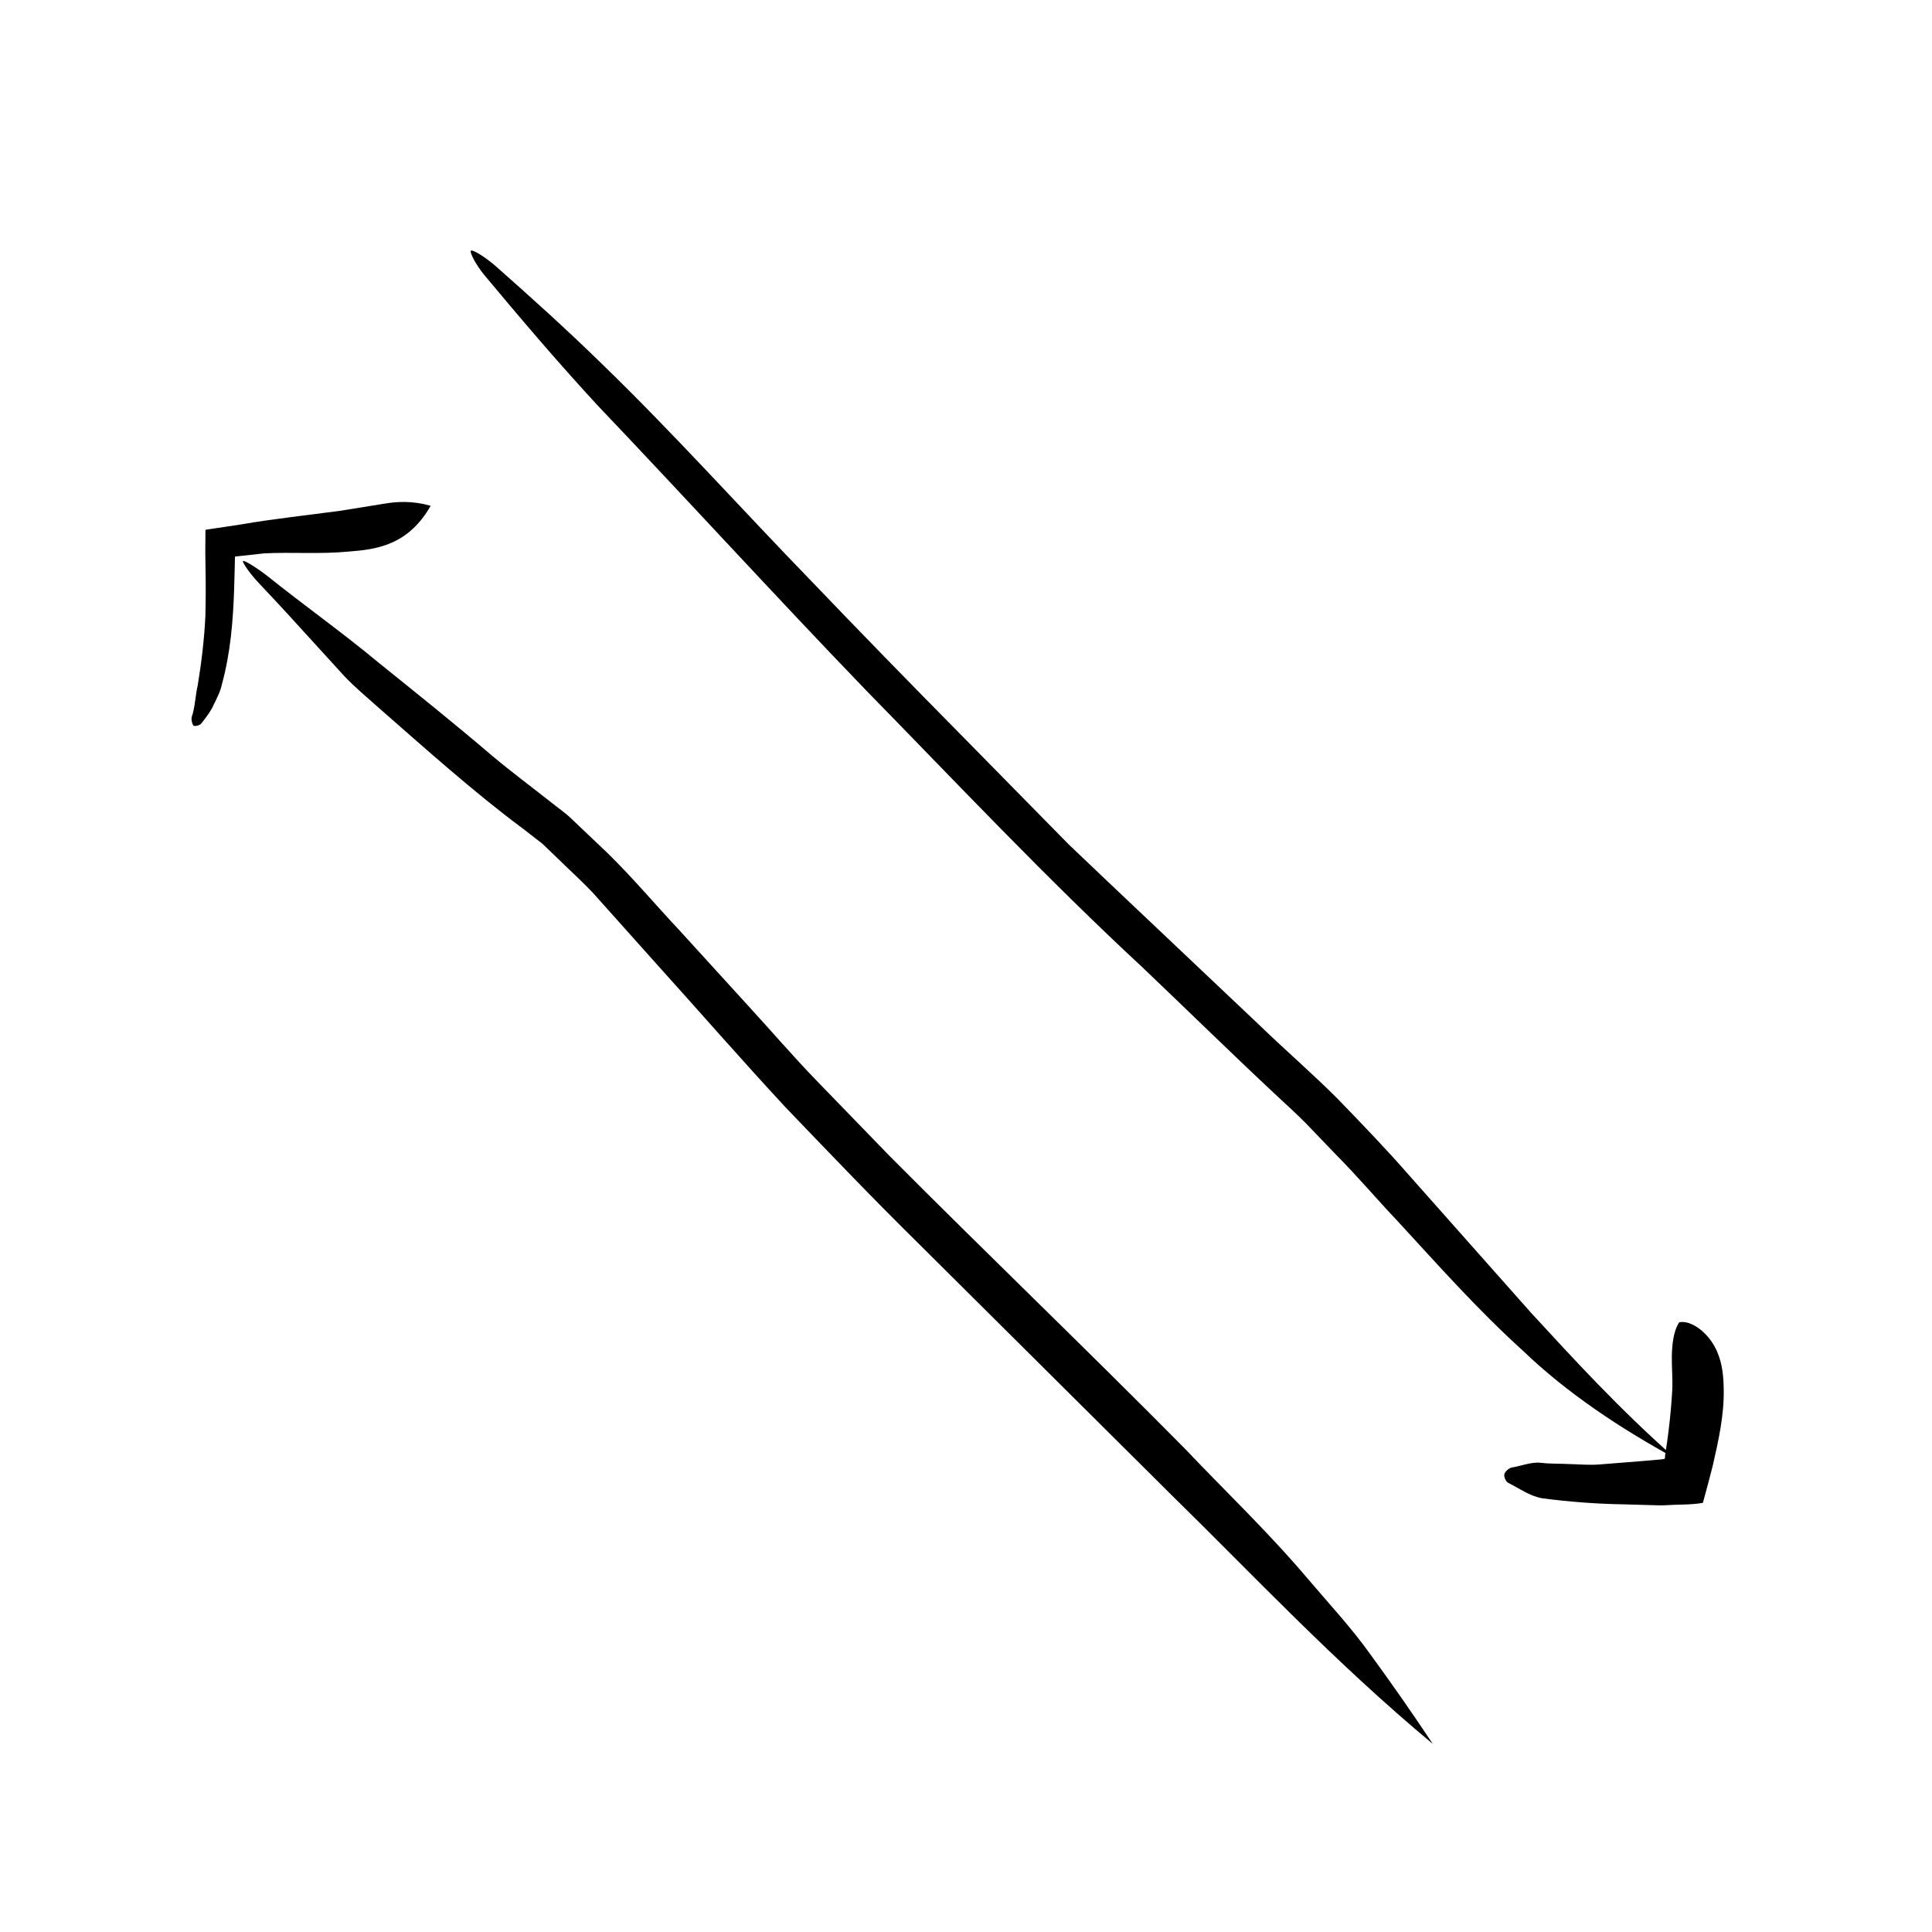 <?xml version="1.0" encoding="UTF-8"?>
<!-- The Best Svg Icon site in the world: iconSvg.co, Visit us! https://iconsvg.co -->
<svg fill="#000000" width="800px" height="800px" version="1.1" viewBox="144 144 512 512" xmlns="http://www.w3.org/2000/svg">
 <g>
  <path d="m258.13 278.04c-5.969 10.484-14.418 11.582-21.664 12.125-7.637 0.742-15.055 0.105-22.469 0.484l-5.891 0.648-1.477 0.16c-0.438 0.047-0.156 0.02-0.273 0.035-0.035 0.012-0.102 0.02-0.105 0.031l0.012 0.023-0.047 2.527-0.172 6.195c-0.289 8.289-0.945 16.676-3.215 25.008-0.371 1.84-1.293 3.664-2.16 5.394-0.746 1.754-2.023 3.387-3.199 4.914-0.504 0.785-1.918 0.926-2.18 0.719-0.281-0.211-0.695-1.531-0.473-2.332 0.918-2.625 0.934-5.668 1.594-8.422 0.977-5.941 1.715-12.055 2.019-18.246 0.109-4.336 0.117-8.695 0.031-13.07l-0.055-3.738 0.039-5.809c-0.09-0.328 0.18-0.328 0.43-0.352l0.707-0.105 1.406-0.211 2.836-0.422 3.906-0.594c8.961-1.543 17.852-2.481 26.555-3.652 3.613-0.586 7.254-1.176 11.156-1.805 3.777-0.66 7.773-0.883 12.688 0.492z"/>
  <path d="m589.02 494.41c2.402-0.418 4.887 1.199 6.457 2.672 1.664 1.562 2.781 3.316 3.547 5.043 1.527 3.488 1.723 6.938 1.785 10.242 0.086 6.793-1.371 13.305-2.902 20.016-0.836 3.238-1.699 6.629-2.625 9.883-3.09 0.574-6.769 0.406-10.137 0.645-1.055 0.055-1.203 0.016-1.699 0.012l-1.289-0.035-2.586-0.07-5.273-0.152c-7.019-0.105-14.297-0.648-21.512-1.594-3.258-0.508-6.281-2.695-9.125-4.125-0.68-0.363-1.148-1.676-0.992-2.297 0.145-0.605 1.145-1.562 1.918-1.738 2.586-0.418 5.281-1.543 7.715-1.258 2.508 0.312 5.176 0.191 7.773 0.344 2.625 0.059 5.195 0.324 7.871 0.09l11.184-0.887 5.176-0.453c0.344-0.121 0.836 0.023 0.918-0.312l0.035-0.562c0.012-0.176-0.031-0.125 0.172-1.316 0.293-1.77 0.535-3.566 0.754-5.359 0.449-3.594 0.781-7.219 0.977-10.809 0.152-3.019-0.16-6.086-0.109-9.168 0.094-3.019 0.391-6.438 1.969-8.809z"/>
  <path d="m523.71 606.16c-26.012-21.652-47.289-44.465-69.18-65.898-22.086-21.957-44.441-44.184-66.668-66.281-12.133-11.926-23.926-24.277-35.75-36.598-11.594-12.5-22.809-25.383-34.203-38.008l-16.863-18.852c-2.852-3.023-5.883-5.727-8.816-8.613l-4.438-4.266-4.938-3.84c-13.254-9.824-26.25-21.523-39.074-32.742-2.828-2.535-5.742-4.961-8.379-7.715l-7.691-8.434c-5.094-5.621-10.148-11.16-15.203-16.48-2.371-2.539-4.414-5.512-4.09-5.769 0.312-0.242 3.613 1.777 6.492 4.019 9.465 7.602 19.875 14.969 29.488 22.98 10.125 8.152 20.258 16.273 30.152 24.73 5.004 4.188 10.387 8.191 15.574 12.289l3.926 3.047c1.273 1.066 2.438 2.293 3.672 3.426l7.289 6.922c6.656 6.508 12.625 13.621 18.871 20.277l18.465 20.262c6.176 6.727 12.117 13.668 18.48 20.207l19.043 19.648c25.77 25.887 52.211 51.23 78.059 77.355 10.641 11.25 21.992 21.961 32.84 34.781 5.414 6.402 11.348 12.699 16.617 20.121 5.363 7.356 10.809 15.117 16.324 23.43z"/>
  <path d="m587.97 530.5c-14.531-7.941-28.656-17.285-40.406-28.566-12.113-10.977-22.688-22.934-33.23-34.375-5.422-5.703-10.551-11.793-16.082-17.355l-8.176-8.516c-2.754-2.812-5.715-5.387-8.555-8.102-11.453-10.699-23.129-22.156-34.684-33.156-25.504-23.645-49.227-48.855-73.449-73.617-23.996-24.902-47.316-50.477-71.094-75.457-10.375-11.23-20.367-22.988-29.945-34.461-2.246-2.731-3.984-6.086-3.535-6.469 0.434-0.363 3.797 1.691 6.594 4.141 9.254 8.184 18.902 16.859 28.078 25.844 19.156 18.547 36.953 38.445 55.5 57.555 12.902 13.469 25.891 26.801 38.965 40.039l19.566 19.906 9.785 9.949 10.09 9.602 40.449 38.285c6.625 6.414 13.93 12.723 20.566 19.363 6.57 6.781 13.113 13.578 19.262 20.633 10.383 11.703 20.848 23.504 32.051 36.137 11.359 12.332 23.277 25.375 38.25 38.621z"/>
 </g>
</svg>